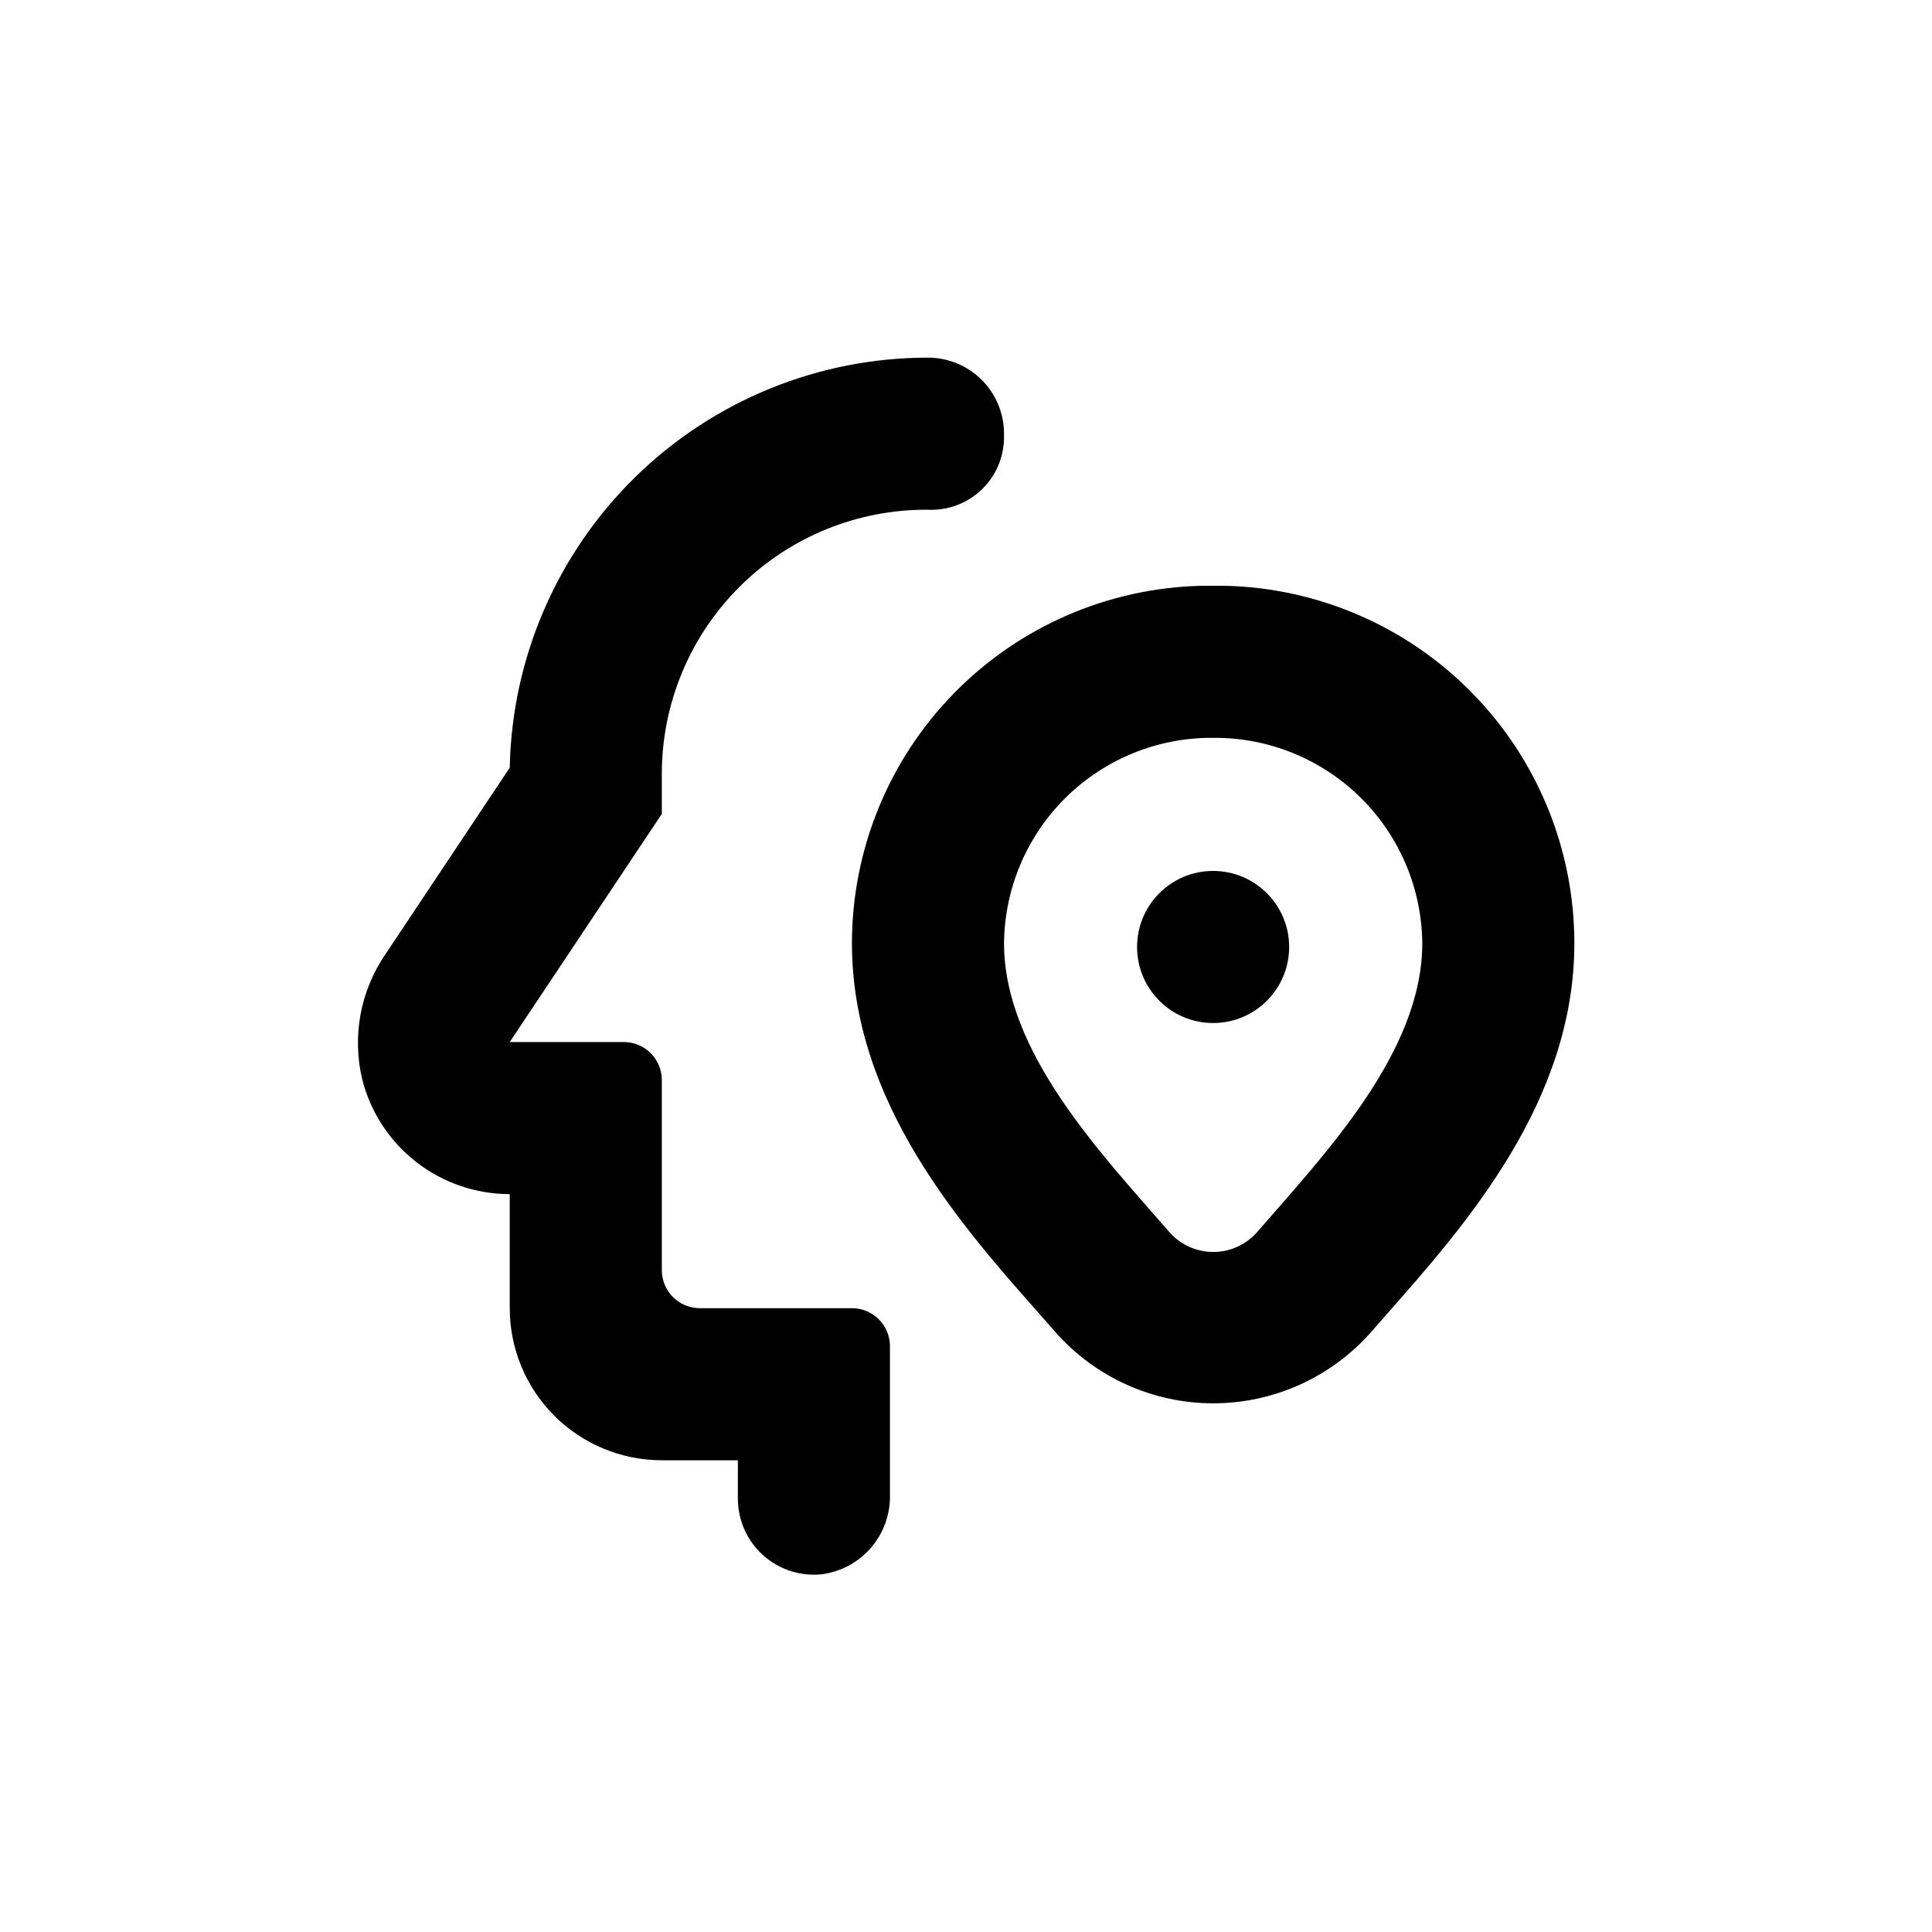 <?xml version="1.0" encoding="UTF-8"?>
<!-- Uploaded to: SVG Repo, www.svgrepo.com, Generator: SVG Repo Mixer Tools -->
<svg fill="#000000" width="800px" height="800px" version="1.1" viewBox="144 144 512 512" xmlns="http://www.w3.org/2000/svg">
 <g>
  <path d="m468.67 299.24h-6.297c-24.746 0.578-48.281 10.809-65.582 28.504-17.305 17.699-27 41.461-27.02 66.211 0 42.066 28.766 74.613 49.777 98.344l4.031 4.586c10.59 12.082 25.875 19.008 41.941 19.008 16.066 0 31.352-6.926 41.941-19.008l4.031-4.586c20.957-23.781 49.727-56.328 49.727-98.344-0.008-24.746-9.691-48.508-26.988-66.207-17.293-17.699-40.824-27.93-65.562-28.508zm8.465 171.3v-0.004c-2.938 3.34-7.168 5.25-11.613 5.25-4.445 0-8.676-1.91-11.613-5.25-18.035-20.758-43.832-47.66-43.832-76.578 0.141-14.242 5.801-27.871 15.789-38.02 9.992-10.152 23.531-16.027 37.766-16.391h3.731c14.234 0.363 27.773 6.238 37.766 16.391 9.988 10.148 15.648 23.777 15.789 38.02 0 28.918-25.797 55.82-43.781 76.578z"/>
  <path d="m485.64 394.96c0 11.129-9.02 20.152-20.152 20.152-11.129 0-20.152-9.023-20.152-20.152 0-11.129 9.023-20.152 20.152-20.152 11.133 0 20.152 9.023 20.152 20.152"/>
  <path d="m319.39 349.11c-0.004-18.66 7.445-36.551 20.688-49.695 13.242-13.148 31.184-20.469 49.844-20.332 5.234 0.246 10.34-1.652 14.145-5.254 3.805-3.606 5.973-8.602 6.008-13.844v-1.055c0-5.348-2.121-10.473-5.902-14.25-3.777-3.781-8.906-5.902-14.25-5.902-29.023-0.008-56.895 11.371-77.617 31.691-20.727 20.32-32.652 47.961-33.219 76.98l-32.898 49.375-0.004-0.004c-6.711 9.75-8.945 21.902-6.144 33.402 2.234 8.656 7.281 16.32 14.352 21.793 7.066 5.473 15.754 8.441 24.695 8.438v30.23-0.004c0 10.691 4.246 20.941 11.805 28.5s17.809 11.805 28.5 11.805h20.152v10.078c-0.027 5.703 2.363 11.148 6.578 14.992 4.215 3.84 9.863 5.715 15.539 5.16 5.09-0.637 9.77-3.133 13.125-7.012 3.359-3.883 5.164-8.867 5.062-14v-39.445c0-2.672-1.062-5.238-2.953-7.125-1.891-1.891-4.453-2.953-7.125-2.953h-40.305c-5.566 0-10.074-4.512-10.074-10.074v-50.383c0-2.672-1.062-5.234-2.953-7.125-1.891-1.891-4.453-2.949-7.125-2.949h-30.227l40.305-60.457z"/>
 </g>
</svg>